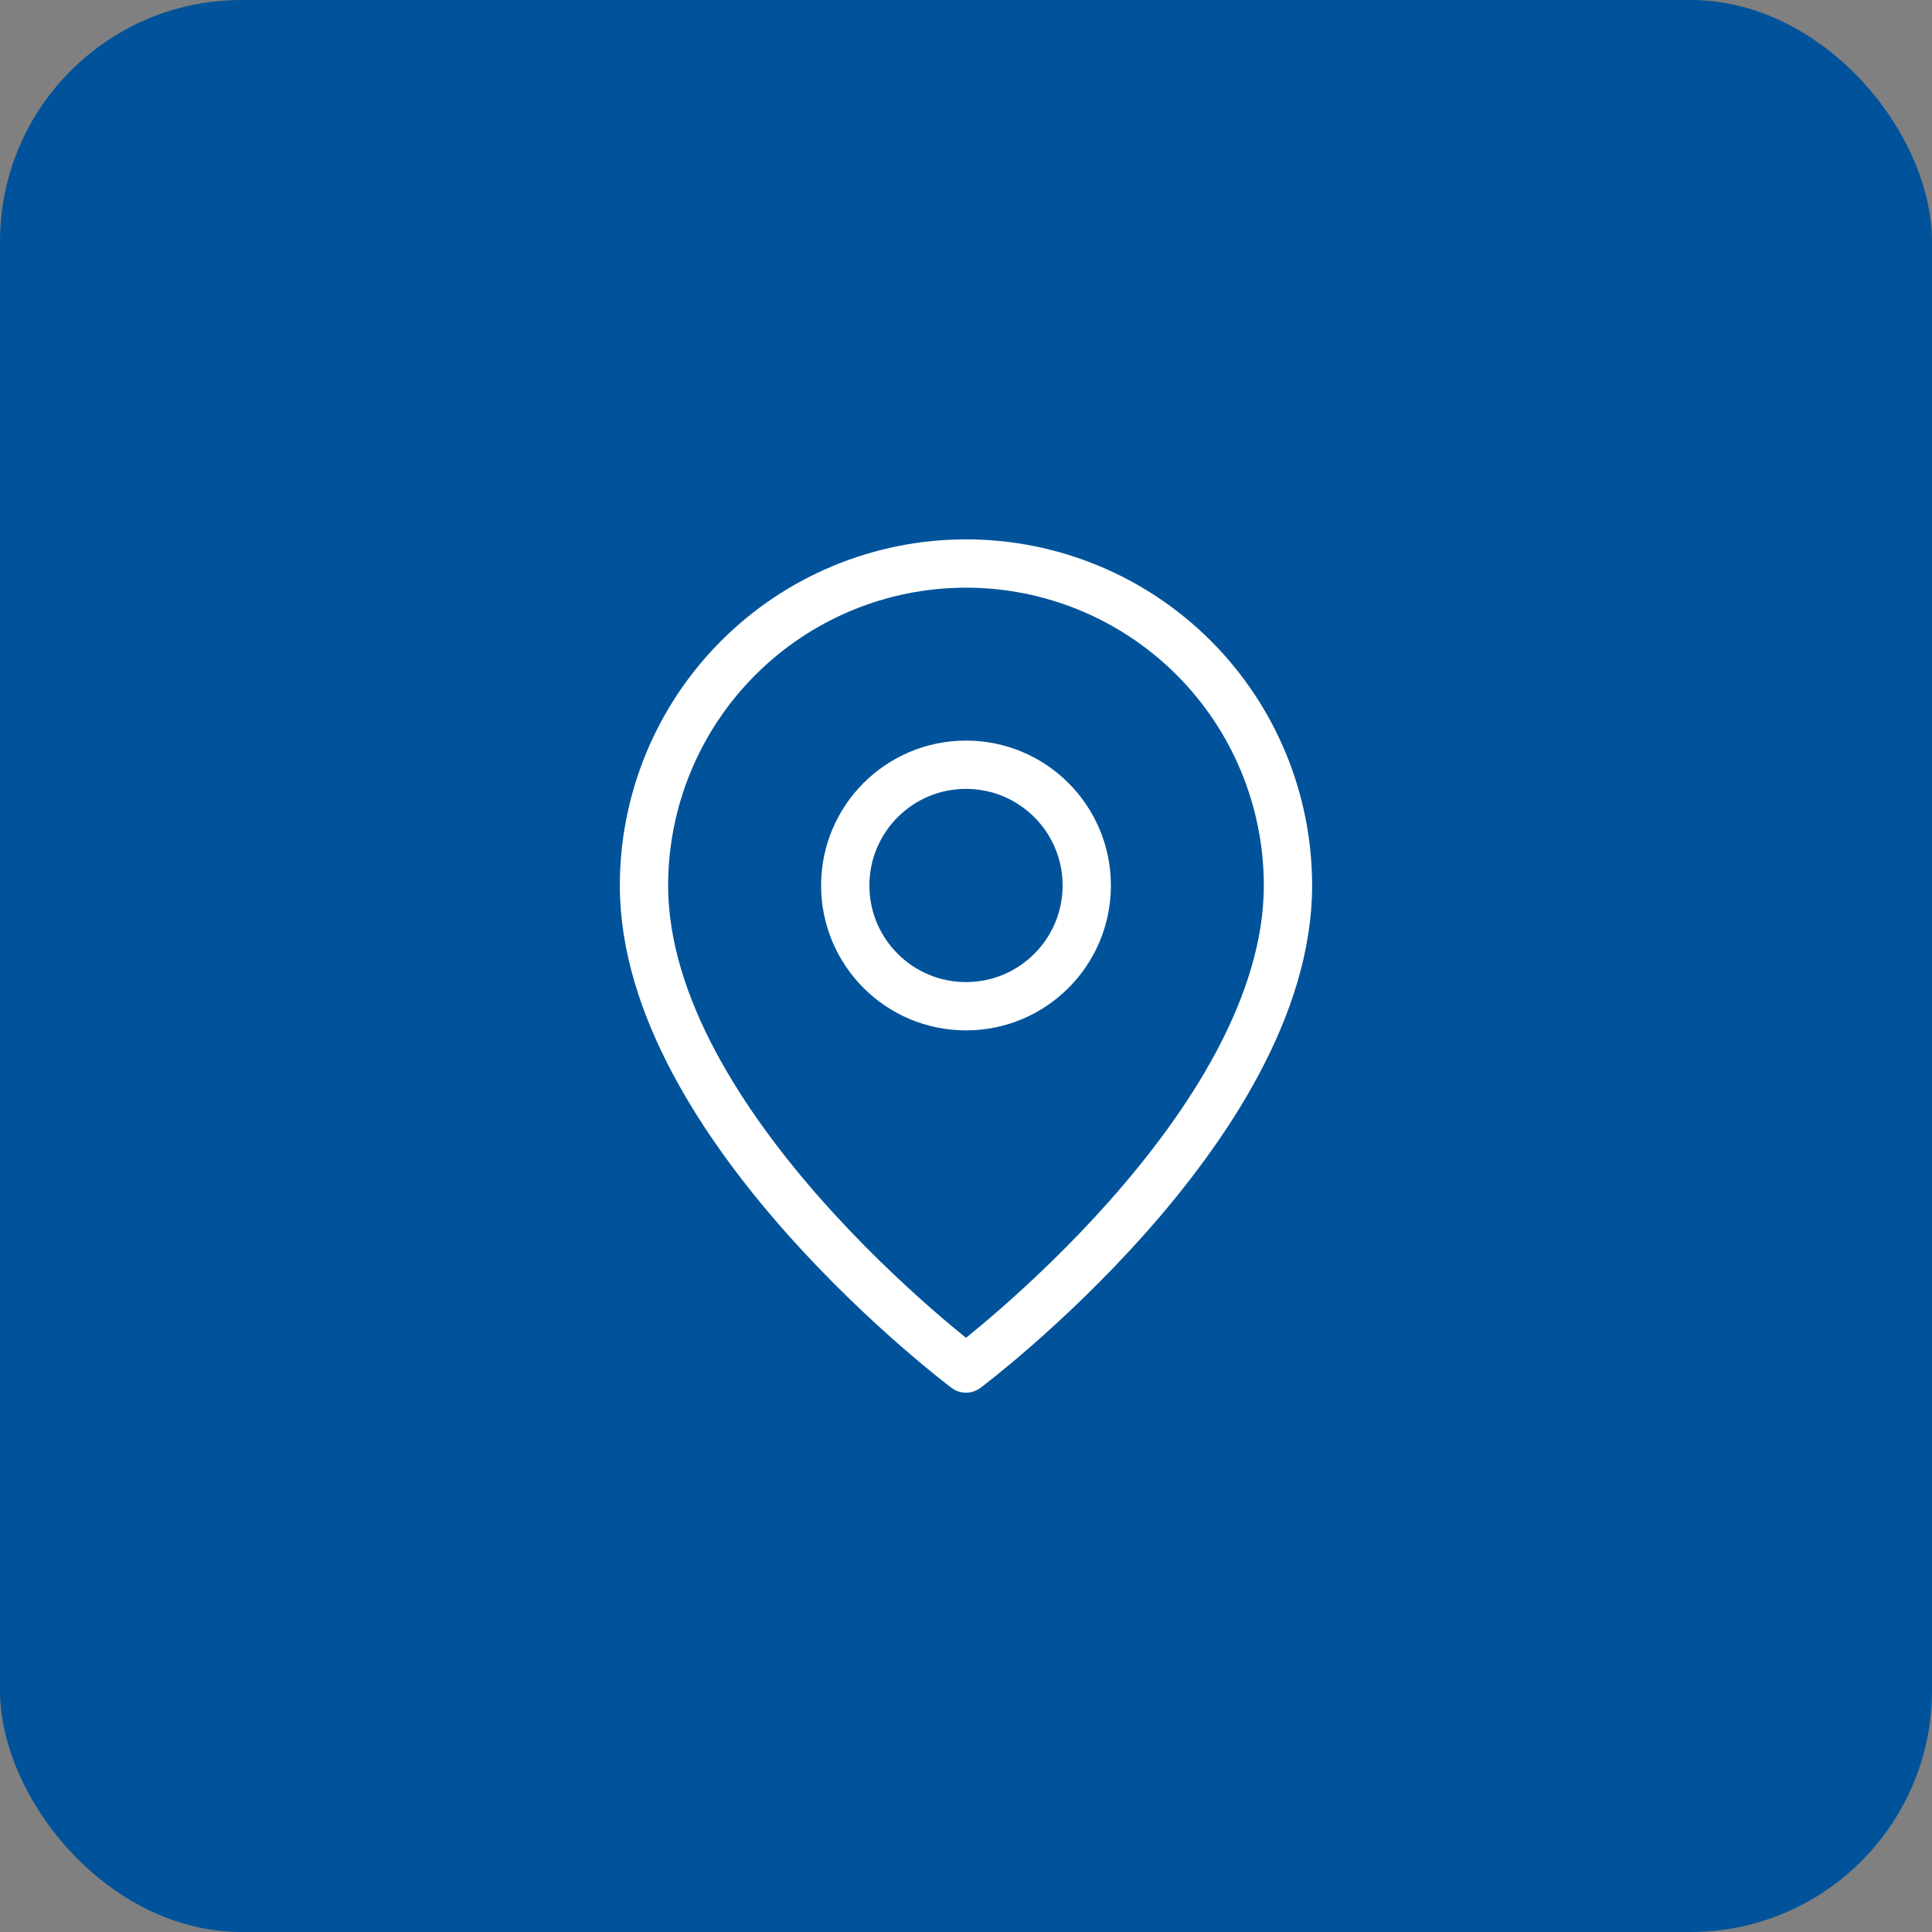 <svg width="40" height="40" viewBox="0 0 40 40" fill="none" xmlns="http://www.w3.org/2000/svg">
<rect x="0" y="0" width="40" height="40" fill="#808080" stroke="none"/>
<rect width="40" height="40" rx="5" fill="#00539A"/>
<path d="M26.666 18.334C26.666 23.334 20 28.334 20 28.334C20 28.334 13.333 23.334 13.333 18.334C13.333 16.566 14.035 14.87 15.286 13.62C16.536 12.369 18.232 11.667 20 11.667C21.768 11.667 23.463 12.369 24.714 13.62C25.964 14.87 26.666 16.566 26.666 18.334Z" stroke="white" stroke-linecap="round" stroke-linejoin="round"/>
<path d="M20 20.833C21.381 20.833 22.5 19.714 22.5 18.333C22.5 16.952 21.381 15.833 20 15.833C18.619 15.833 17.5 16.952 17.5 18.333C17.5 19.714 18.619 20.833 20 20.833Z" stroke="white" stroke-linecap="round" stroke-linejoin="round"/>
</svg>
